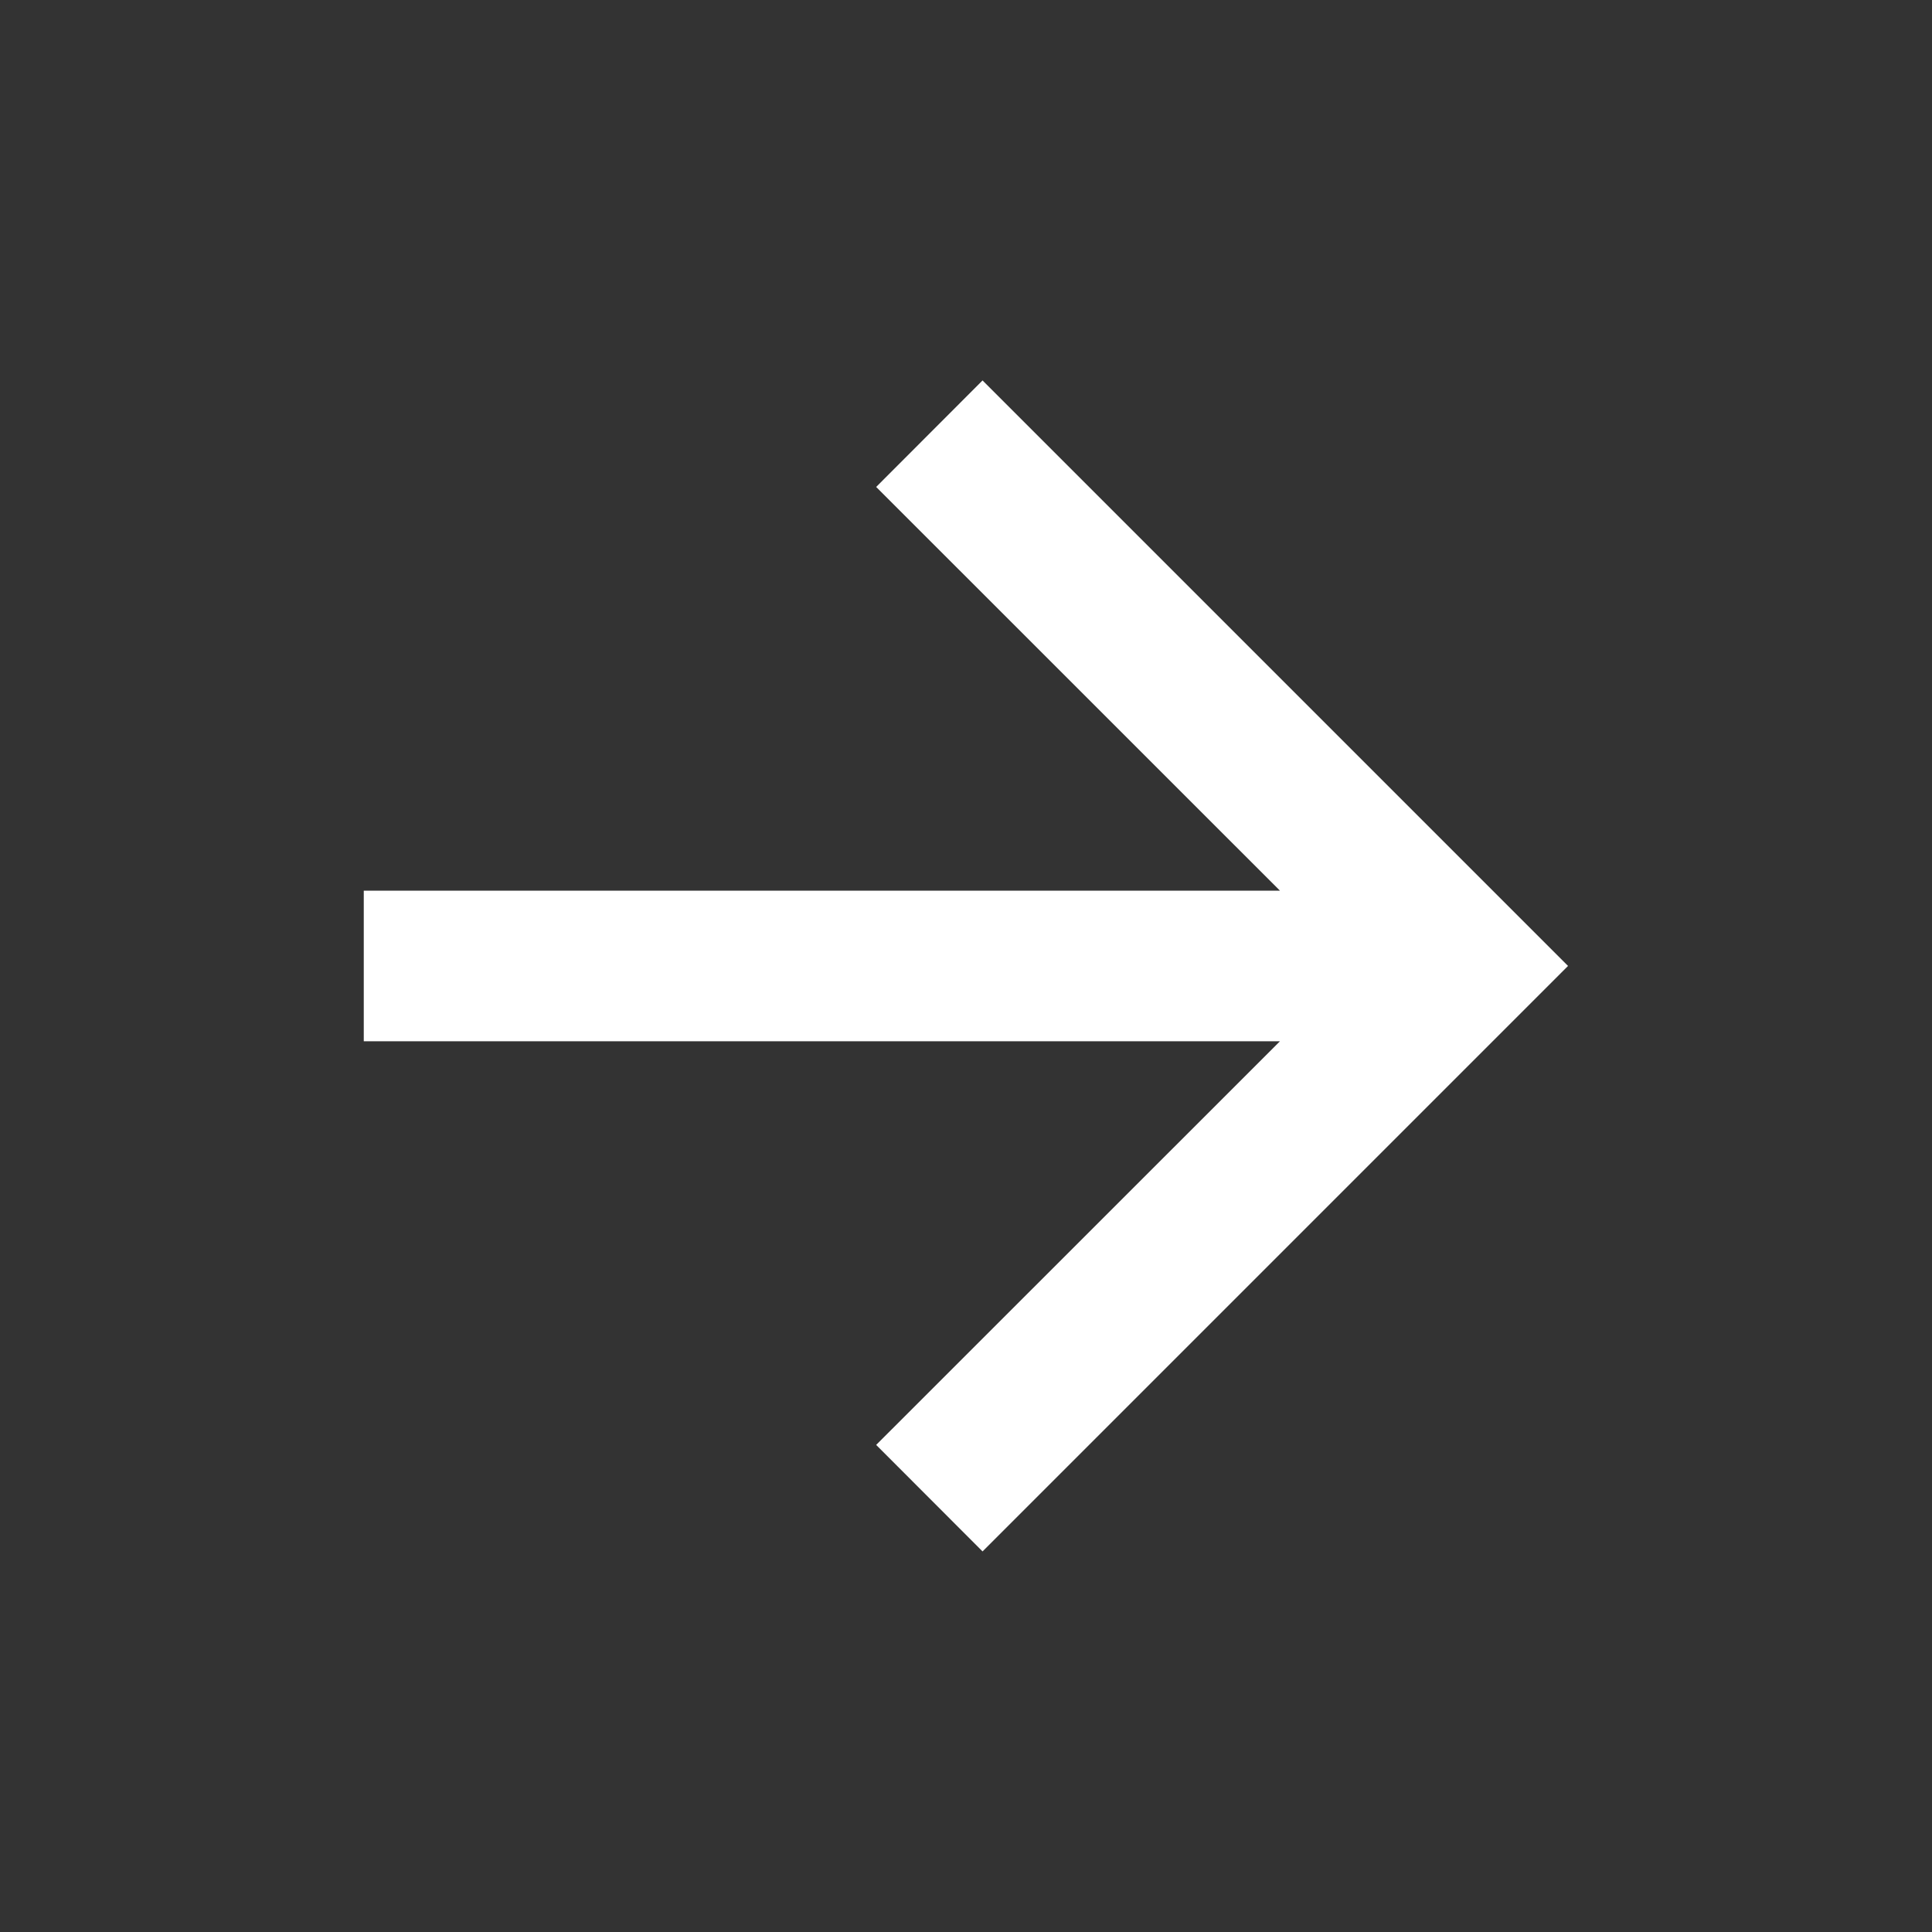 <svg width="28" height="28" viewBox="0 0 28 28" fill="none" xmlns="http://www.w3.org/2000/svg">
<rect x="0" y="0" width="28" height="28" fill="#333333" stroke="none"/>
<path d="M21.902 13.999L14.24 21.661L13.521 20.941L18.962 15.502L19.955 14.509H5.854V13.49H19.955L18.962 12.497L13.521 7.057L14.24 6.337L21.902 13.999Z" fill="white" stroke="white" stroke-width="1.164"/>
</svg>

